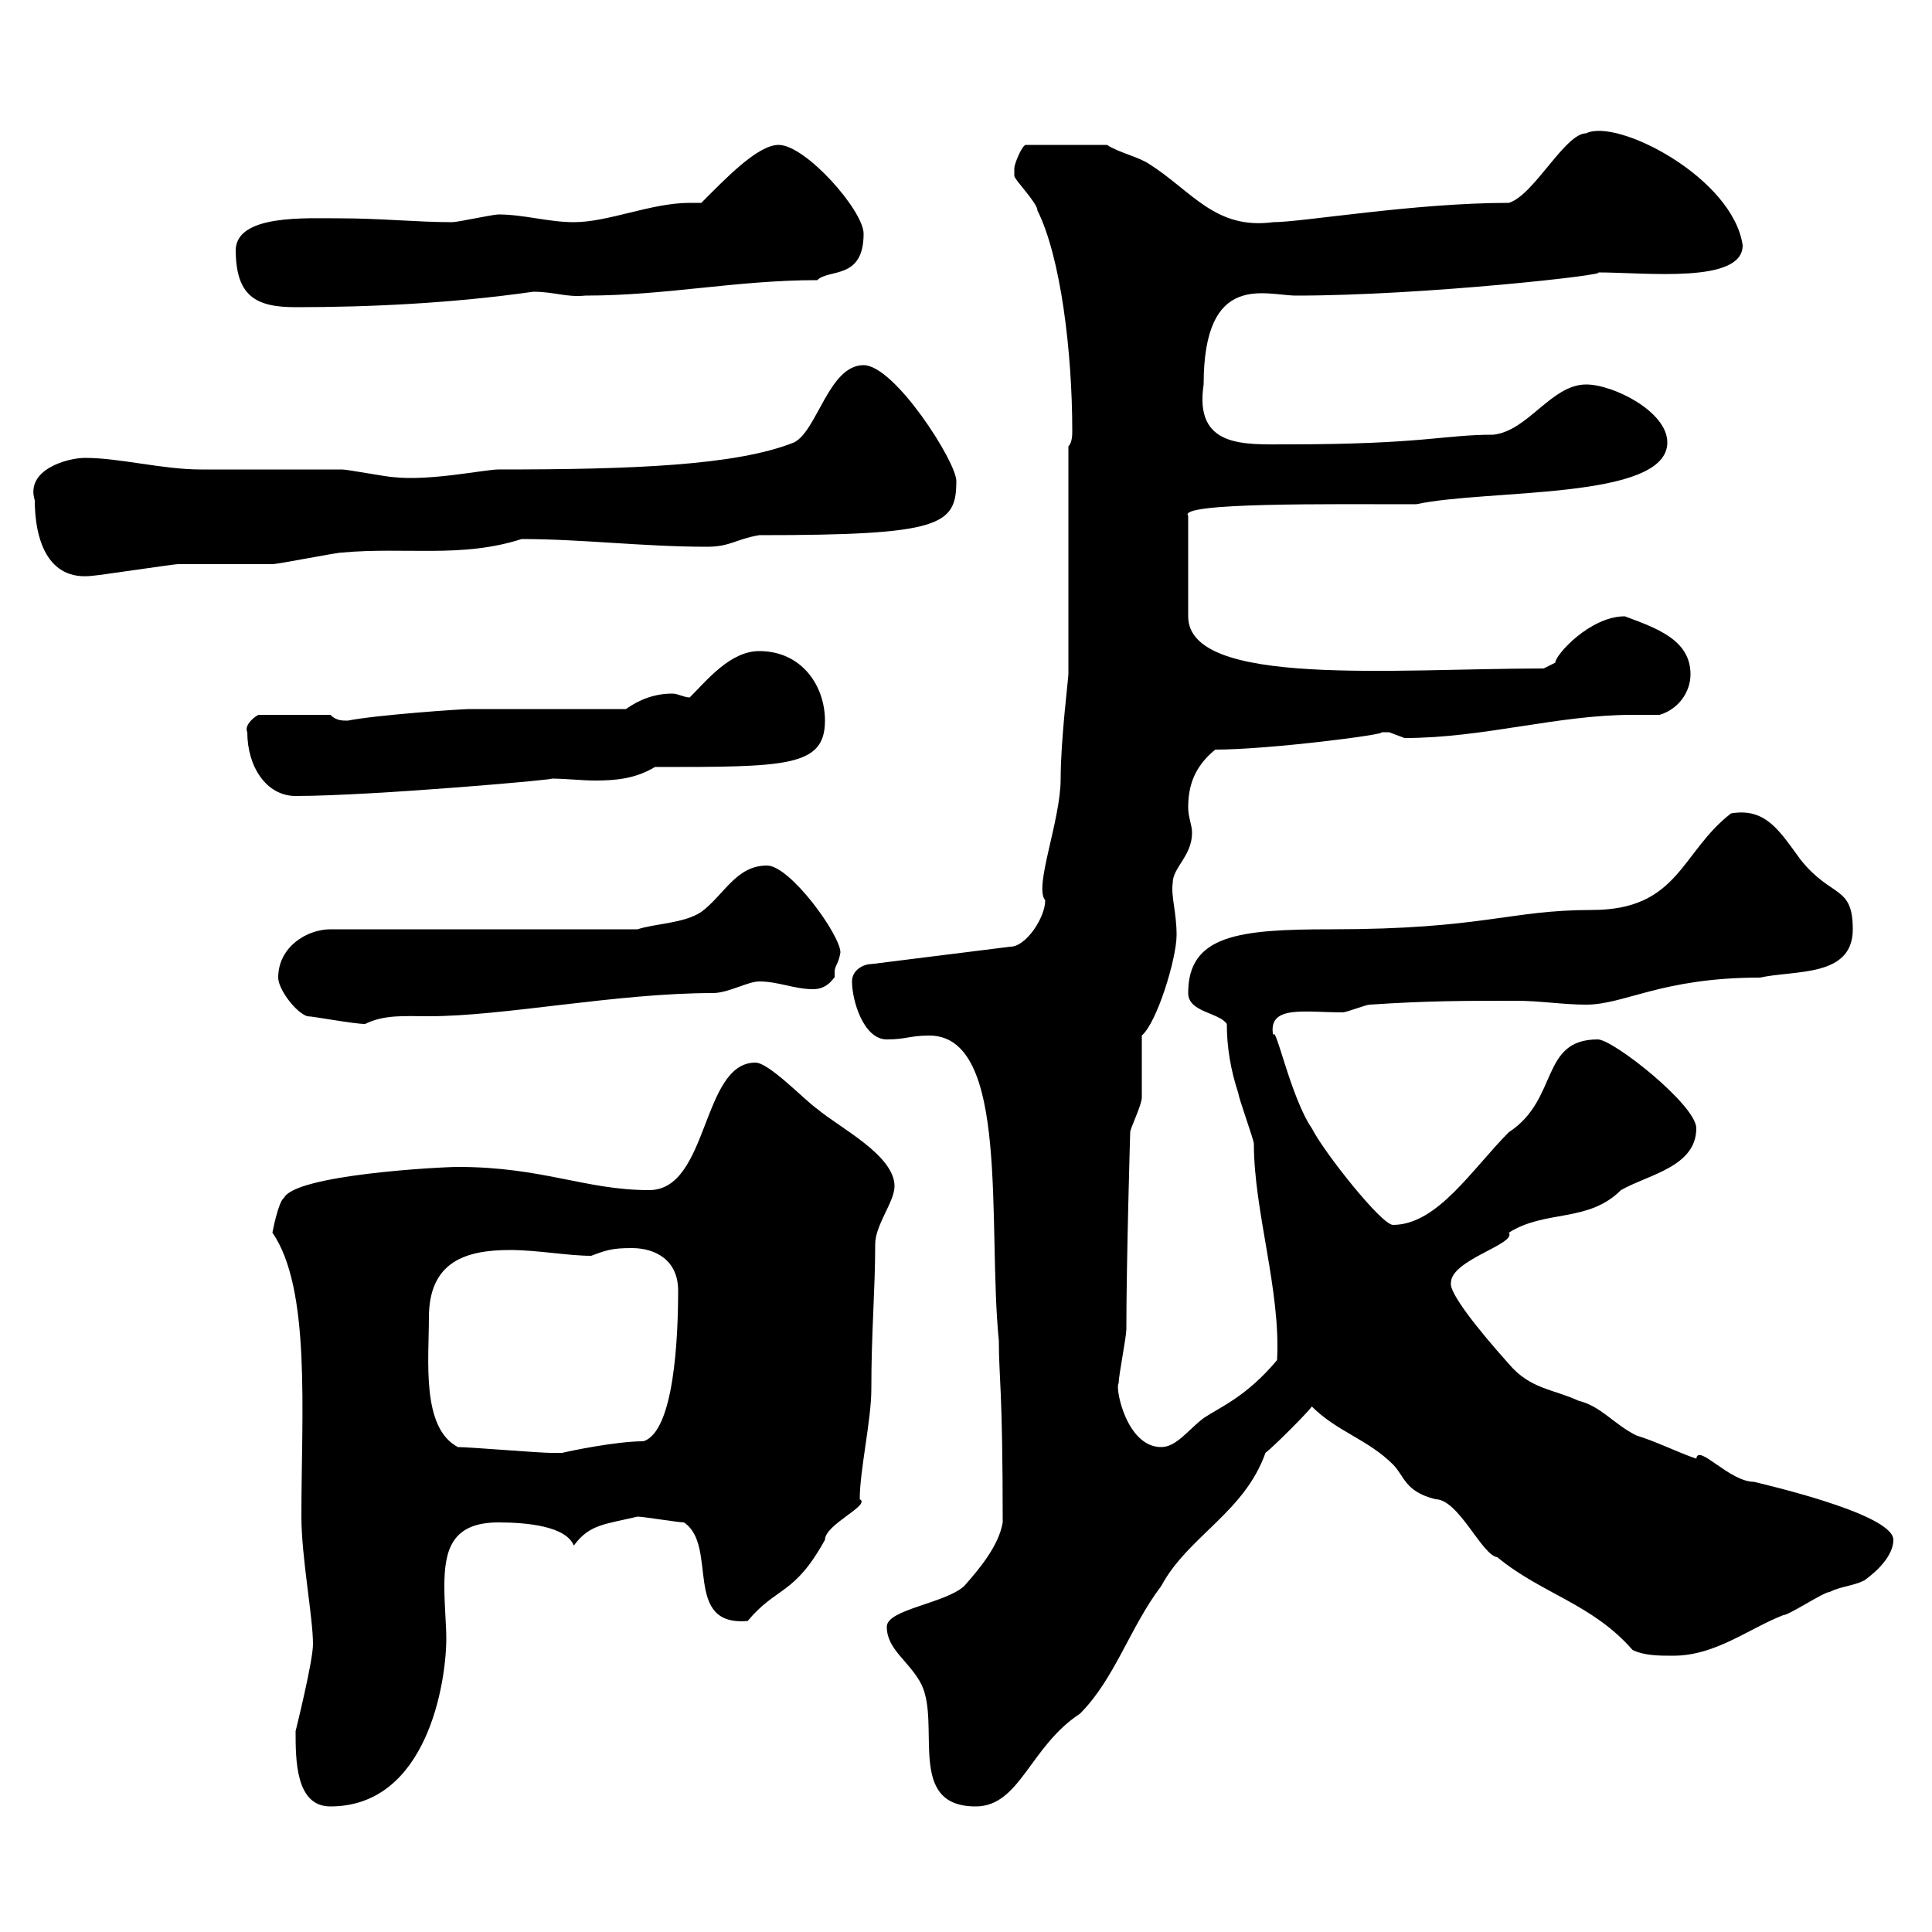 <svg xmlns="http://www.w3.org/2000/svg" xmlns:xlink="http://www.w3.org/1999/xlink" width="300" height="300"><path d="M45.90 268.80C45.90 273.30 45.90 280.50 51.30 280.50C66.30 280.50 69.30 261.30 69.30 254.40C69.30 252.30 69 249.30 69 246.30C69 240.60 70.20 236.40 77.40 236.40C81.90 236.40 87.90 237 89.10 240C91.50 236.70 93.90 236.70 99 235.50C99.90 235.50 105.30 236.40 106.20 236.40C111.60 240 105.90 252.60 116.10 251.70C120.60 246.30 123.30 247.80 128.10 239.10C128.10 236.70 135.30 233.70 133.50 232.80C133.50 228.30 135.30 220.50 135.30 215.70C135.30 206.70 135.90 200.40 135.90 193.20C135.90 190.20 138.90 186.60 138.90 184.20C138.90 179.40 130.50 175.20 126.90 172.20C124.80 170.70 119.40 165 117.30 165C108.90 165 110.10 184.80 100.80 184.80C90.90 184.80 84.30 181.20 71.10 181.20C68.40 181.20 45.90 182.40 44.10 186C43.20 186.60 42.30 191.40 42.30 191.40C48.30 200.10 46.80 219.30 46.80 235.50C46.80 241.80 48.60 251.10 48.60 255.30C48.60 258 45.90 268.80 45.90 268.80ZM137.70 252.60C137.70 256.20 141.30 258 143.10 261.60C146.10 267.90 140.70 280.50 151.50 280.50C158.40 280.50 159.90 271.20 167.70 266.10C173.10 260.70 175.50 252.60 180.30 246.30C184.50 238.50 193.20 234.90 196.50 225.60C197.70 224.70 203.10 219.30 203.70 218.40C207.60 222.30 212.40 223.50 216.30 227.40C218.10 229.20 218.10 231.60 222.90 232.80C226.50 232.80 230.10 241.50 232.50 241.80C239.40 247.50 247.20 249 253.50 256.20C255.30 257.10 257.70 257.10 259.80 257.10C266.40 257.10 271.50 252.90 276.90 250.80C277.80 250.80 283.20 247.20 284.10 247.20C285.90 246.30 287.70 246.30 289.50 245.40C291.60 243.90 294 241.50 294 239.10C294 234.90 272.10 230.10 272.40 230.10C268.50 230.10 263.70 224.10 263.40 226.50C260.70 225.60 257.10 223.80 254.10 222.90C250.50 221.10 248.70 218.40 245.10 217.50C241.20 215.70 237.60 215.70 234.30 211.80C229.20 206.10 225 200.70 225.30 199.20C225.30 195.60 235.50 193.20 234.30 191.40C240 187.80 246.60 189.90 251.70 184.80C255.90 182.40 263.40 181.20 263.40 175.20C263.40 171.60 250.50 161.40 248.10 161.40C239.10 161.40 242.10 170.70 234.30 175.80C228.60 181.50 223.20 190.20 216.30 190.20C214.50 190.20 205.50 178.80 203.70 175.20C200.40 170.40 198 158.70 197.70 160.80C196.80 156 202.50 157.20 208.50 157.20C209.10 157.20 212.10 156 212.70 156C221.70 155.40 227.10 155.40 235.50 155.40C239.10 155.40 242.70 156 246.30 156C252.30 156 258 151.80 273.30 151.80C278.70 150.60 287.70 151.80 287.70 144.30C287.70 137.40 284.40 139.50 279.60 133.50C276.30 129 274.20 125.40 268.80 126.30C261 132.30 260.70 141.30 247.20 141.30C234.30 141.30 230.40 144.30 206.70 144.30C192.30 144.30 184.50 145.20 184.50 154.20C184.50 157.20 189.30 157.20 190.50 159C190.50 162.60 191.10 166.20 192.30 169.80C192.30 170.40 194.70 177 194.70 177.60C194.70 188.10 198.90 200.40 198.30 211.20C193.50 216.90 189.60 218.40 186.90 220.20C184.50 222 182.70 224.70 180.30 224.70C174.90 224.70 173.10 215.40 173.70 214.80C173.70 213.60 174.90 207.60 174.90 206.40C174.90 195.90 175.50 175.50 175.50 175.80C175.50 175.20 177.30 171.60 177.30 170.40C177.30 168.60 177.30 162.60 177.30 160.80C179.70 158.70 182.70 148.80 182.70 145.20C182.70 141.60 181.80 139.20 182.10 137.10C182.10 134.70 185.10 132.90 185.10 129.30C185.10 128.10 184.50 126.90 184.50 125.40C184.50 122.10 185.40 119.10 188.70 116.40C197.10 116.40 215.70 114 214.50 113.70C214.50 113.70 214.50 113.70 215.70 113.70C215.70 113.70 218.10 114.60 218.10 114.60C230.40 114.60 241.80 111 253.50 111C254.70 111 256.20 111 257.70 111C260.70 110.10 262.50 107.40 262.50 104.70C262.50 99.30 257.10 97.50 252.30 95.70C246.90 95.70 241.50 101.70 241.50 102.90C241.50 102.90 239.70 103.80 239.70 103.80C216.60 103.80 184.50 106.80 184.50 95.70L184.50 80.10C182.70 78 206.70 78.30 219.90 78.30C231 75.90 258.90 77.70 258.90 68.70C258.90 63.90 250.50 59.70 246.30 59.70C240.90 59.70 237.30 66.90 231.90 67.50C224.10 67.50 221.10 69 199.80 69C193.20 69 185.40 69.60 186.90 59.70C186.90 42 196.50 45.90 201.30 45.90C221.10 45.90 250.50 42.60 248.10 42.30C255.60 42.30 270.60 44.10 270.60 38.10C269.10 27.60 251.10 18.30 246.30 20.70C243 20.70 238.20 30.30 234.30 31.50C219.60 31.50 202.20 34.50 197.70 34.50C188.70 35.70 185.10 29.70 178.50 25.50C176.70 24.30 173.70 23.70 171.90 22.50L159.30 22.50C158.70 22.50 157.50 25.50 157.50 26.10C157.50 26.10 157.50 27.30 157.50 27.30C157.50 27.90 161.10 31.50 161.10 32.70C164.70 39.90 166.50 54.60 166.50 66.90C166.50 67.50 166.50 68.70 165.90 69.30L165.90 104.70C165.90 105.30 164.70 114.90 164.70 120.90C164.70 127.50 160.50 137.70 162.30 139.80C162.30 142.50 159.30 147 156.90 147L135.30 149.70C134.10 149.70 132.30 150.60 132.30 152.40C132.30 155.40 134.10 161.40 137.70 161.40C140.70 161.40 141.30 160.80 144.30 160.80C156.90 160.80 153.30 190.20 155.10 208.20C155.10 213.90 155.70 215.40 155.70 236.40C155.10 240 152.10 243.60 149.70 246.30C146.70 249 137.70 249.90 137.70 252.60ZM71.10 224.70C65.40 221.70 66.60 211.20 66.60 204.60C66.60 195.90 72.30 194.10 79.20 194.10C83.40 194.10 88.20 195 91.80 195C94.20 194.10 95.10 193.80 98.10 193.80C101.70 193.80 105.30 195.60 105.30 200.40C105.30 207.60 104.70 222.30 99.90 223.80C95.70 223.80 88.50 225.30 87.30 225.60C86.70 225.60 86.10 225.60 85.50 225.60C83.70 225.60 72.90 224.70 71.10 224.70ZM47.70 157.80C48.60 157.80 54.90 159 56.70 159C59.70 157.50 63 157.80 66.60 157.80C78.30 157.80 95.70 154.20 110.70 154.20C113.10 154.20 116.10 152.40 117.90 152.40C120.90 152.40 123.30 153.60 126.30 153.60C128.70 153.60 129.60 151.50 129.60 151.80C129.60 151.80 129.60 151.50 129.60 150.90C129.60 150 130.20 149.70 130.50 147.90C130.50 145.20 122.70 134.40 119.10 134.40C114.30 134.40 112.50 138.90 108.90 141.60C106.20 143.40 101.70 143.40 99 144.30L51.30 144.30C47.70 144.30 43.20 147 43.20 151.80C43.20 153.60 45.90 157.20 47.70 157.80ZM38.40 113.70C38.40 119.10 41.40 123.60 45.90 123.60C57.90 123.60 88.20 120.90 85.50 120.90C87.90 120.90 90.30 121.20 92.40 121.20C95.70 121.20 98.70 120.90 101.70 119.10C122.10 119.10 128.10 119.10 128.10 111.90C128.10 106.50 124.50 101.10 117.90 101.10C113.40 101.10 109.80 105.60 107.10 108.30C106.20 108.30 105.30 107.70 104.40 107.70C101.70 107.70 99.30 108.60 97.20 110.10L72.90 110.10C71.70 110.10 58.50 111 54 111.90C53.10 111.90 52.20 111.90 51.30 111L40.20 111C39.90 111 37.80 112.50 38.40 113.70ZM5.40 77.70C5.40 83.40 7.20 90.30 14.40 89.40C15 89.40 27 87.60 27.60 87.60C29.40 87.60 40.20 87.60 42.30 87.60C43.20 87.60 52.20 85.80 53.10 85.80C63 84.90 71.70 86.70 81 83.70C90.30 83.70 99.90 84.90 109.80 84.90C113.40 84.90 114.30 83.70 117.90 83.10C146.10 83.10 148.50 81.60 148.50 74.70C148.50 71.70 138.90 56.70 134.10 56.70C128.70 56.70 126.90 66.90 123.30 68.70C114.30 72.30 98.10 72.90 77.40 72.90C75.30 72.90 66.90 74.70 61.20 74.10C60.30 74.10 54 72.90 53.10 72.90C51.30 72.90 33 72.90 31.20 72.90C25.20 72.90 18.60 71.10 13.20 71.10C10.50 71.10 3.90 72.90 5.40 77.70ZM36.60 38.70C36.60 45.90 39.60 47.70 45.90 47.70C57.30 47.70 70.20 47.10 82.80 45.30C86.10 45.30 87.90 46.20 90.90 45.90C103.50 45.90 114.30 43.50 126.90 43.50C128.70 41.70 134.10 43.50 134.10 36.30C134.10 32.70 125.10 22.50 120.90 22.50C117.60 22.50 112.50 27.90 108.90 31.50C108.30 31.50 108 31.50 107.10 31.50C101.10 31.50 94.50 34.50 89.10 34.50C85.20 34.50 81.30 33.30 77.40 33.30C76.50 33.30 71.10 34.50 70.20 34.50C64.80 34.50 59.10 33.90 52.80 33.90C47.40 33.90 36.90 33.30 36.60 38.70Z"/></svg>